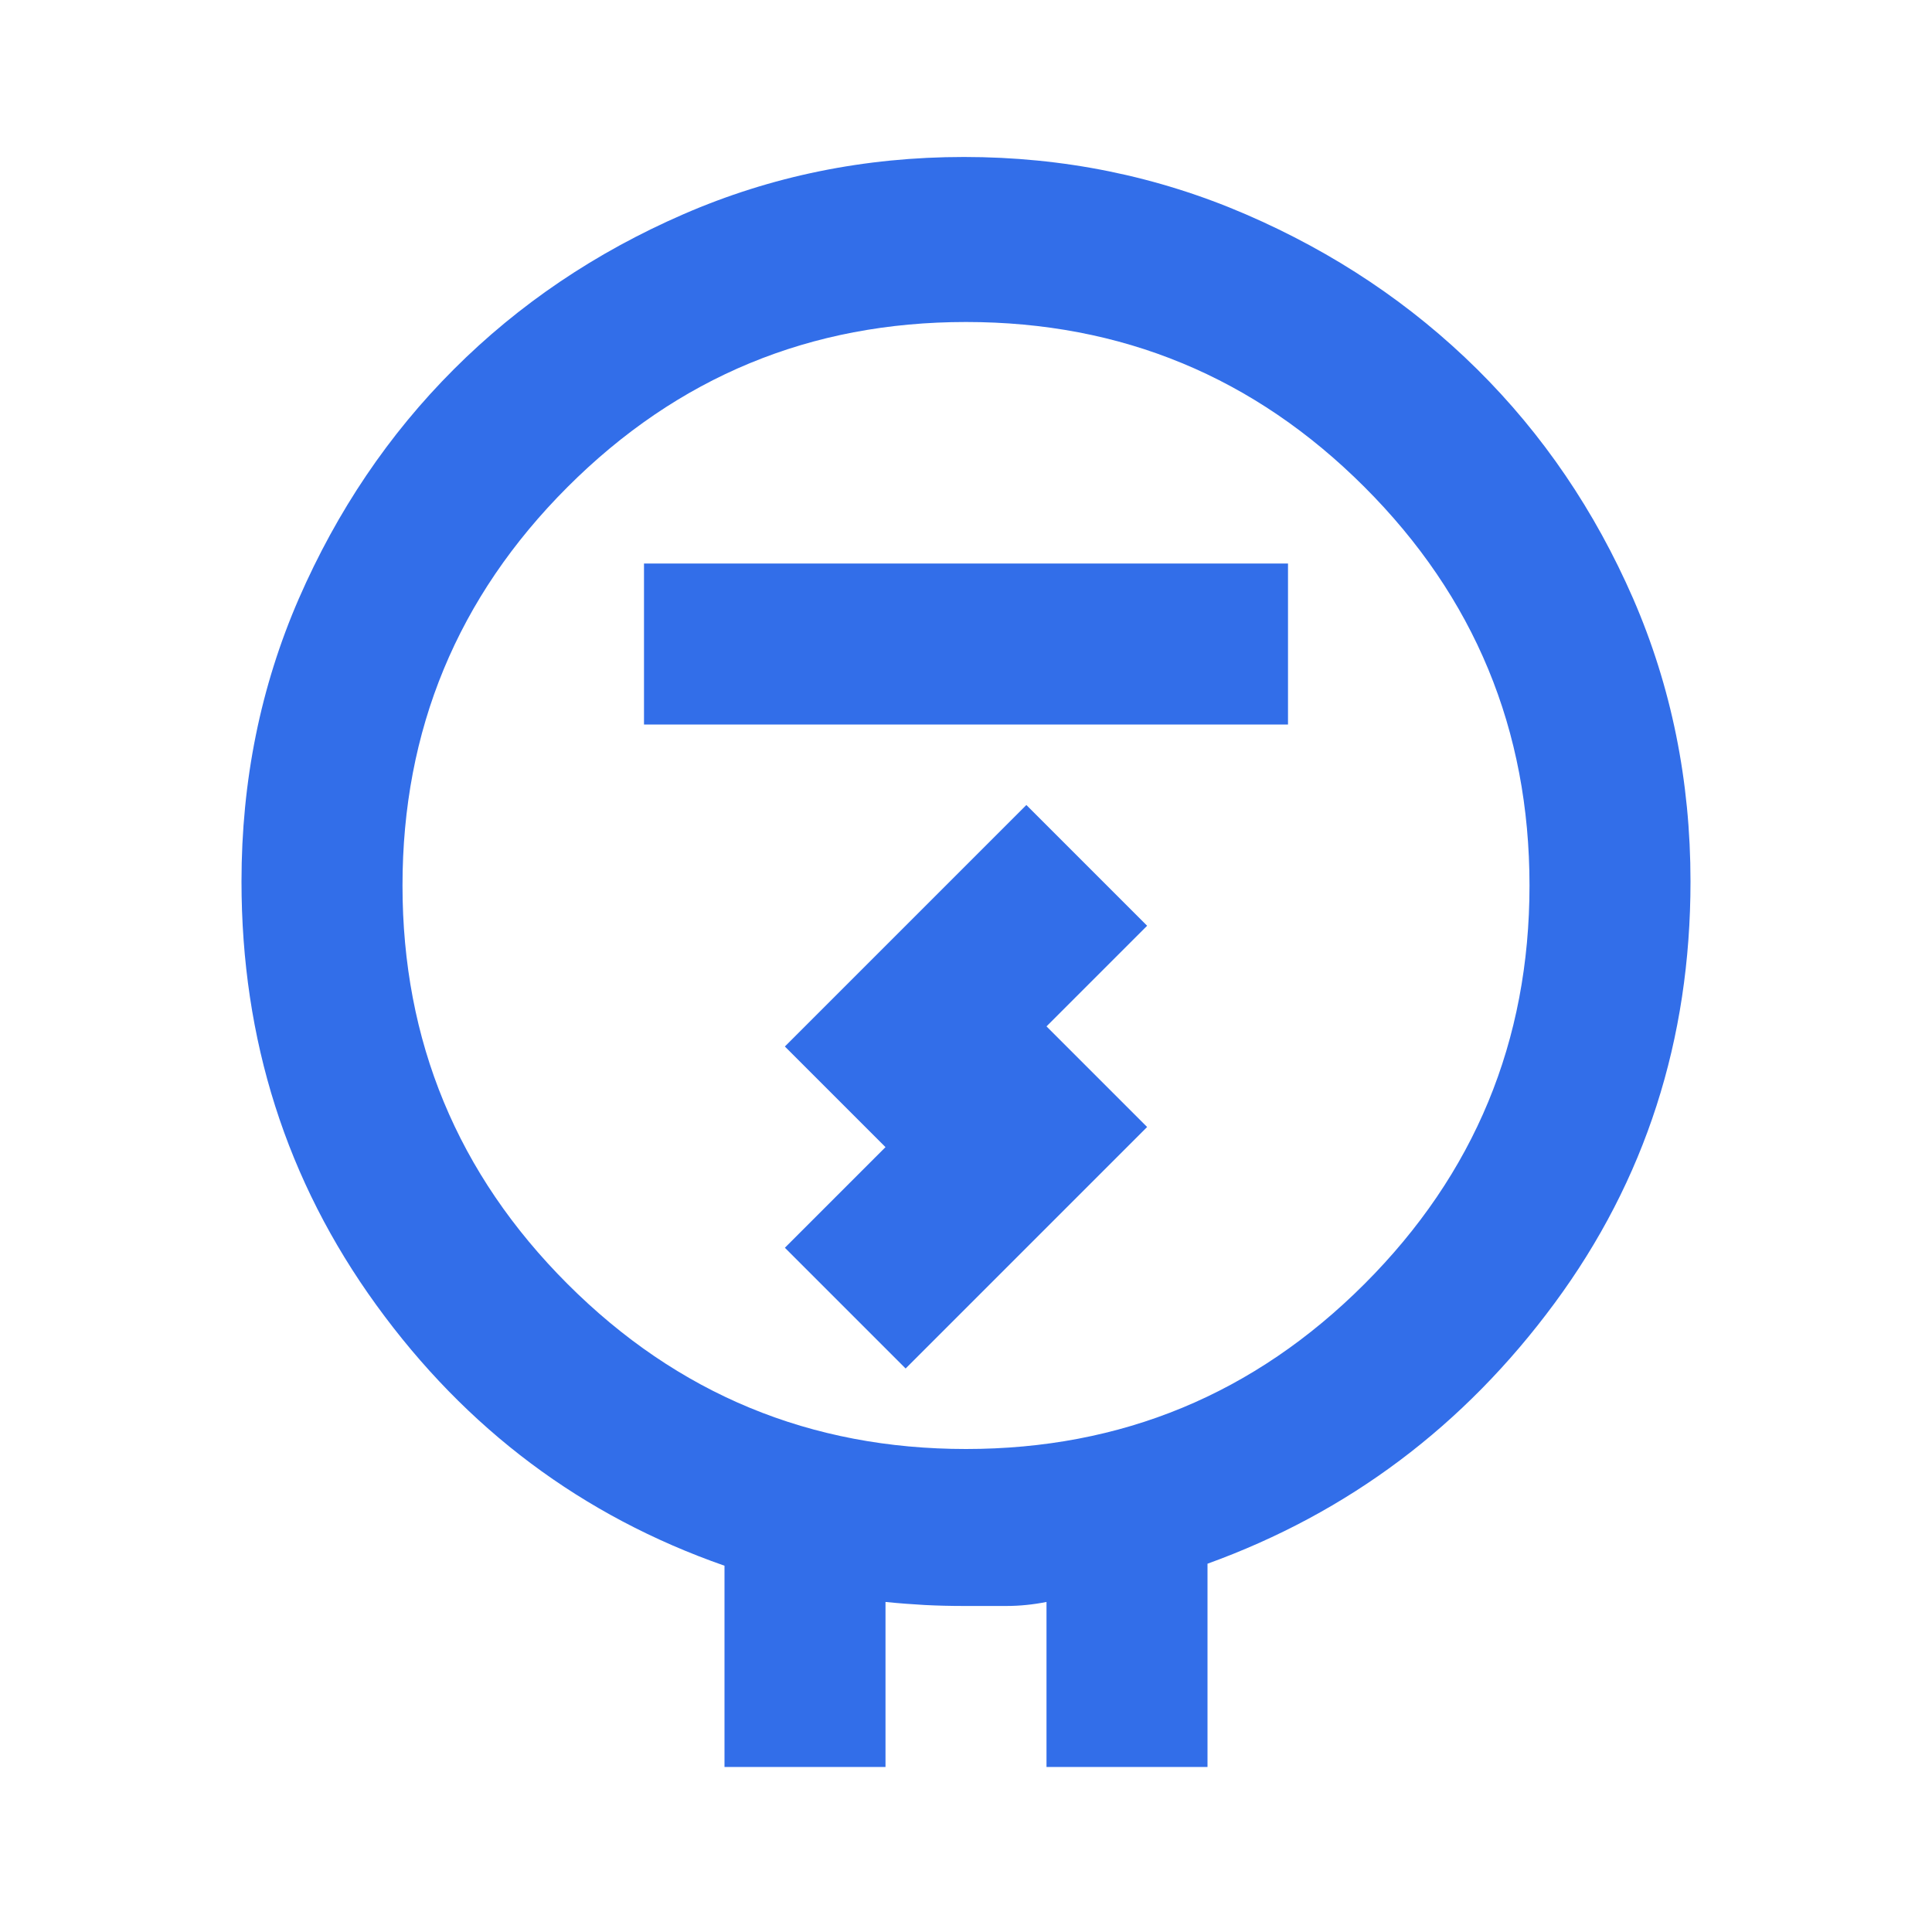 <svg width="24" height="24" viewBox="0 0 24 24" fill="none" xmlns="http://www.w3.org/2000/svg">
<path d="M9 21.95V19.45C7.233 18.833 5.792 17.754 4.675 16.212C3.558 14.671 3 12.917 3 10.95C3 9.7 3.237 8.529 3.712 7.437C4.188 6.346 4.829 5.396 5.638 4.587C6.446 3.779 7.396 3.137 8.488 2.662C9.579 2.187 10.742 1.95 11.975 1.95C13.208 1.95 14.375 2.187 15.475 2.662C16.575 3.137 17.533 3.779 18.35 4.587C19.167 5.396 19.812 6.346 20.288 7.437C20.762 8.529 21 9.7 21 10.95C21 12.917 20.438 14.662 19.312 16.188C18.188 17.712 16.75 18.792 15 19.425V21.95H13V19.9C12.833 19.933 12.667 19.95 12.5 19.95H11.975C11.808 19.95 11.646 19.946 11.488 19.938C11.329 19.929 11.167 19.917 11 19.9V21.95H9ZM12 18C13.933 18 15.583 17.317 16.95 15.95C18.317 14.583 19 12.933 19 11C19 9.067 18.317 7.417 16.95 6.05C15.583 4.683 13.933 4 12 4C10.067 4 8.417 4.683 7.05 6.05C5.683 7.417 5 9.067 5 11C5 12.933 5.683 14.583 7.05 15.95C8.417 17.317 10.067 18 12 18ZM8 9H16V7H8V9ZM11.25 17L14.25 14L13 12.75L14.25 11.5L12.75 10L9.75 13L11 14.25L9.75 15.5L11.25 17Z" fill="#326EE9"/>
</svg>
